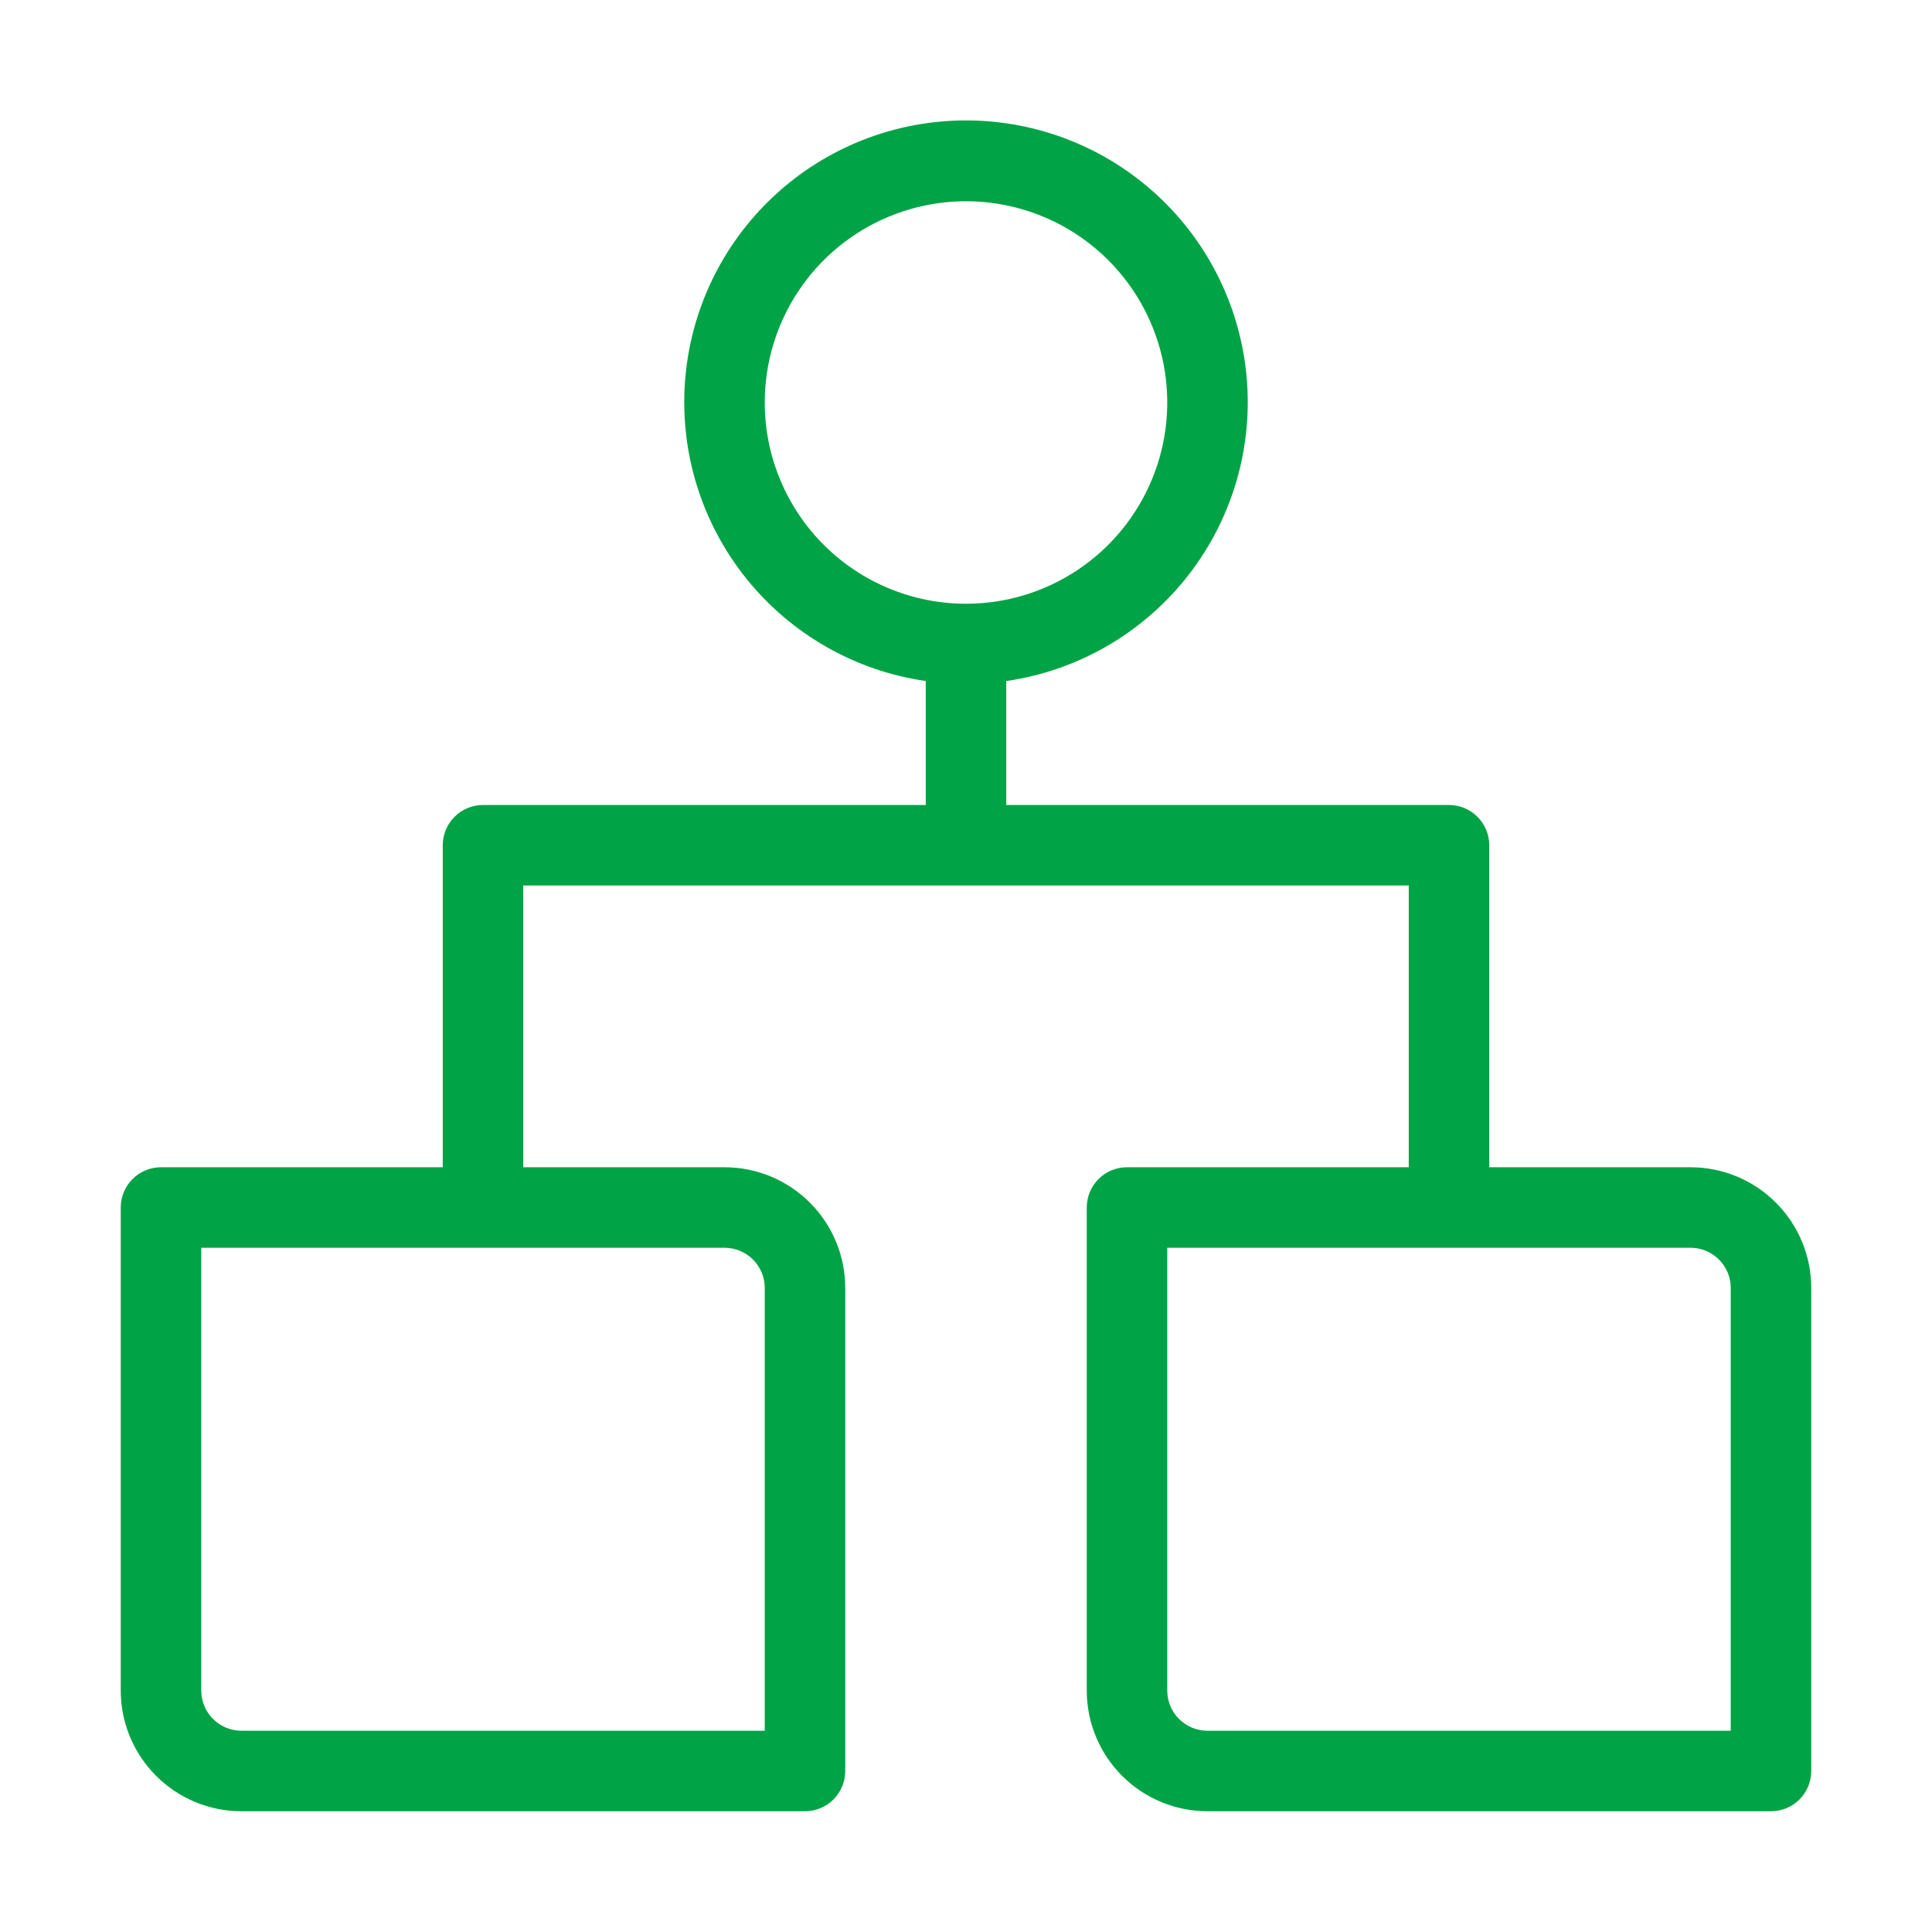 <svg width="48" height="48" viewBox="0 0 48 48" fill="none" xmlns="http://www.w3.org/2000/svg">
<path d="M42 29H37V21C37 20.735 36.895 20.48 36.707 20.293C36.52 20.105 36.265 20 36 20H25V16.92C26.752 16.667 28.342 15.76 29.452 14.382C30.562 13.003 31.109 11.256 30.982 9.491C30.855 7.725 30.065 6.074 28.769 4.868C27.474 3.662 25.77 2.992 24 2.992C22.23 2.992 20.526 3.662 19.231 4.868C17.935 6.074 17.145 7.725 17.018 9.491C16.891 11.256 17.438 13.003 18.548 14.382C19.658 15.76 21.248 16.667 23 16.92V20H12C11.735 20 11.48 20.105 11.293 20.293C11.105 20.48 11 20.735 11 21V29H4C3.735 29 3.48 29.105 3.293 29.293C3.105 29.48 3 29.735 3 30V42C3 42.796 3.316 43.559 3.879 44.121C4.441 44.684 5.204 45 6 45H20C20.265 45 20.52 44.895 20.707 44.707C20.895 44.52 21 44.265 21 44V32C21 31.204 20.684 30.441 20.121 29.879C19.559 29.316 18.796 29 18 29H13V22H35V29H28C27.735 29 27.48 29.105 27.293 29.293C27.105 29.48 27 29.735 27 30V42C27 42.796 27.316 43.559 27.879 44.121C28.441 44.684 29.204 45 30 45H44C44.265 45 44.52 44.895 44.707 44.707C44.895 44.52 45 44.265 45 44V32C45 31.204 44.684 30.441 44.121 29.879C43.559 29.316 42.796 29 42 29ZM19 10C19 9.011 19.293 8.044 19.843 7.222C20.392 6.4 21.173 5.759 22.087 5.381C23 5.002 24.006 4.903 24.976 5.096C25.945 5.289 26.836 5.765 27.535 6.464C28.235 7.164 28.711 8.055 28.904 9.025C29.097 9.994 28.998 11 28.619 11.913C28.241 12.827 27.6 13.608 26.778 14.157C25.956 14.707 24.989 15 24 15C22.674 15 21.402 14.473 20.465 13.536C19.527 12.598 19 11.326 19 10ZM19 32V43H6C5.735 43 5.48 42.895 5.293 42.707C5.105 42.52 5 42.265 5 42V31H18C18.265 31 18.52 31.105 18.707 31.293C18.895 31.48 19 31.735 19 32ZM43 43H30C29.735 43 29.48 42.895 29.293 42.707C29.105 42.52 29 42.265 29 42V31H42C42.265 31 42.52 31.105 42.707 31.293C42.895 31.48 43 31.735 43 32V43Z" fill="#00A346"/>
</svg>
